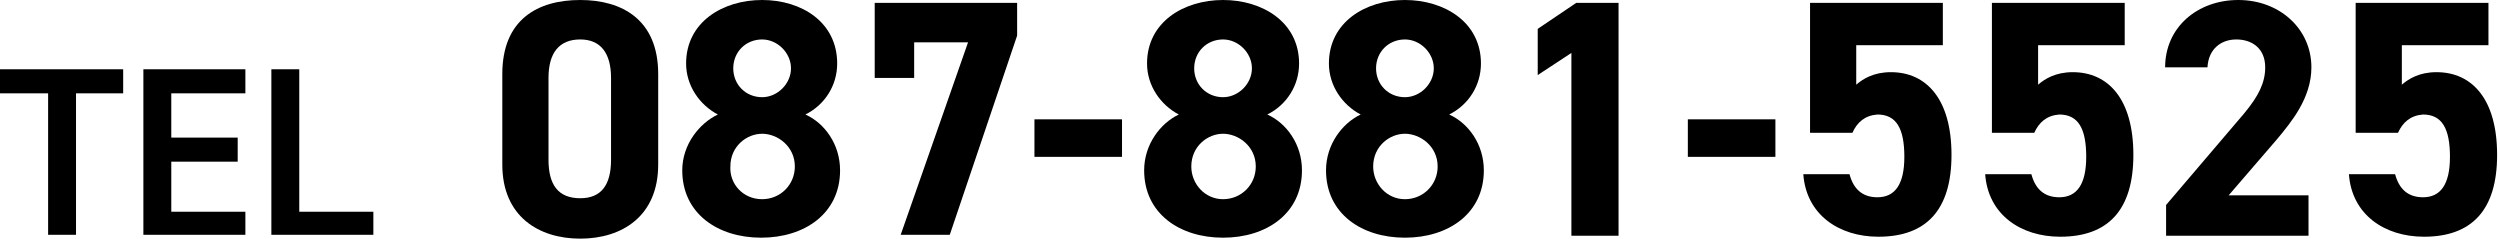 <?xml version="1.0" encoding="utf-8"?>
<!-- Generator: Adobe Illustrator 27.9.0, SVG Export Plug-In . SVG Version: 6.00 Build 0)  -->
<svg version="1.1" xmlns="http://www.w3.org/2000/svg" xmlns:xlink="http://www.w3.org/1999/xlink" x="0px" y="0px"
	 viewBox="0 0 259.8 24.8" style="enable-background:new 0 0 259.8 24.8;" xml:space="preserve">
<style type="text/css">
	.st0{display:none;}
	.st1{display:inline;}
</style>
<g id="屋島" class="st0">
	<g id="グループ_1439" transform="translate(-1524.675 -1498.683)" class="st1">
		<path id="パス_11443" d="M1593.1,1506.3c0-5.6-3.8-7.7-8.1-7.7c-4.3,0-8.1,2-8.1,7.7v9.4c0,5.4,3.8,7.7,8.1,7.7
			c4.3,0,8.1-2.3,8.1-7.7V1506.3z M1588.2,1506.8v8.5c0,2.6-1.1,4-3.2,4c-2.2,0-3.3-1.4-3.3-4v-8.5c0-2.6,1.1-4,3.3-4
			C1587.1,1502.8,1588.2,1504.2,1588.2,1506.8z M1595.6,1516.4c0,4.5,3.7,7,8.2,7s8.2-2.5,8.2-7c0-2.5-1.4-4.7-3.6-5.8
			c2-1,3.2-3.1,3.3-5.3c0-4.3-3.7-6.6-7.9-6.6c-4.1,0-7.9,2.3-7.9,6.6c0,2.2,1.3,4.3,3.3,5.3C1597,1511.7,1595.6,1514,1595.6,1516.4
			z M1600.5,1516c0-1.8,1.4-3.3,3.2-3.4c0,0,0.1,0,0.1,0c1.9,0,3.4,1.5,3.4,3.3c0,0,0,0,0,0c0,1.9-1.5,3.4-3.4,3.4
			C1602,1519.4,1600.5,1517.9,1600.5,1516C1600.5,1516,1600.5,1516,1600.5,1516z M1600.8,1505.8c0-1.6,1.3-3,3-3c0,0,0,0,0,0
			c1.7,0,3,1.3,3,3c0,1.7-1.3,3-3,3C1602.2,1508.8,1600.8,1507.5,1600.8,1505.8C1600.8,1505.8,1600.8,1505.8,1600.8,1505.8z
			 M1619.8,1506.9v-3.7h5.6l-7,20h5.1l7-20.7v-3.4h-14.8v7.9H1619.8z M1632.2,1515h9.1v-3.9h-9.1V1515z M1643.5,1516.4
			c0,4.5,3.7,7,8.2,7s8.2-2.5,8.2-7c0-2.5-1.4-4.7-3.6-5.8c2-1,3.2-3.1,3.3-5.3c0-4.3-3.7-6.6-7.9-6.6c-4.1,0-7.9,2.3-7.9,6.6
			c0,2.2,1.3,4.3,3.3,5.3C1644.9,1511.7,1643.5,1514,1643.5,1516.4z M1648.4,1516c0-1.8,1.4-3.3,3.2-3.4c0,0,0.1,0,0.1,0
			c1.9,0,3.4,1.5,3.4,3.3c0,0,0,0,0,0c0,1.9-1.5,3.4-3.4,3.4C1649.9,1519.4,1648.4,1517.9,1648.4,1516
			C1648.4,1516,1648.4,1516,1648.4,1516z M1648.8,1505.8c0-1.6,1.3-3,3-3c0,0,0,0,0,0c1.7,0,3,1.3,3,3c0,1.7-1.3,3-3,3
			C1650.1,1508.8,1648.8,1507.5,1648.8,1505.8C1648.8,1505.8,1648.8,1505.8,1648.8,1505.8z M1669.8,1499l-8.3,17.3v3.4h10.7v3.4h4.9
			v-3.4h2.2v-4.2h-2.2v-6.2h-4.9v6.2h-4.6l7.5-16.6H1669.8z M1692.9,1499h-4.4l-4,2.7v4.7l3.5-2.3v19h4.9V1499z M1700.1,1515h9.1
			v-3.9h-9.1V1515z M1711.4,1516.4c0,4.5,3.7,7,8.2,7s8.2-2.5,8.2-7c0-2.5-1.4-4.7-3.6-5.8c2-1,3.2-3.1,3.3-5.3
			c0-4.3-3.7-6.6-7.9-6.6c-4.1,0-7.9,2.3-7.9,6.6c0,2.2,1.3,4.3,3.3,5.3C1712.8,1511.7,1711.4,1514,1711.4,1516.4L1711.4,1516.4z
			 M1716.3,1516c0-1.8,1.4-3.3,3.2-3.4c0,0,0.1,0,0.1,0c1.9,0,3.4,1.5,3.4,3.3c0,0,0,0,0,0c0,1.9-1.5,3.4-3.4,3.4
			C1717.8,1519.4,1716.3,1517.9,1716.3,1516C1716.3,1516,1716.3,1516,1716.3,1516L1716.3,1516z M1716.6,1505.8c0-1.6,1.3-3,3-3
			c0,0,0,0,0,0c1.7,0,3,1.3,3,3c0,1.7-1.3,3-3,3C1718,1508.8,1716.6,1507.5,1716.6,1505.8
			C1716.6,1505.8,1716.6,1505.8,1716.6,1505.8L1716.6,1505.8z M1737.7,1499l-8.3,17.3v3.4h10.7v3.4h4.9v-3.4h2.2v-4.2h-2.2v-6.2
			h-4.9v6.2h-4.6l7.5-16.6L1737.7,1499z M1765.6,1506.4c0-5.6-3.8-7.7-8.1-7.7c-4.3,0-8.1,2-8.1,7.7v9.4c0,5.4,3.8,7.7,8.1,7.7
			c4.3,0,8.1-2.3,8.1-7.7V1506.4z M1760.7,1506.8v8.5c0,2.6-1.1,4-3.2,4c-2.2,0-3.3-1.4-3.3-4v-8.5c0-2.6,1-4,3.3-4
			C1759.6,1502.8,1760.7,1504.2,1760.7,1506.8L1760.7,1506.8z M1784.5,1506.4c0-5.6-3.8-7.7-8.1-7.7c-4.3,0-8.1,2-8.1,7.7v9.4
			c0,5.4,3.8,7.7,8.1,7.7c4.3,0,8.1-2.3,8.1-7.7V1506.4z M1779.6,1506.8v8.5c0,2.6-1.1,4-3.2,4c-2.2,0-3.3-1.4-3.3-4v-8.5
			c0-2.6,1.1-4,3.3-4C1778.5,1502.8,1779.6,1504.2,1779.6,1506.8L1779.6,1506.8z"/>
		<path id="パス_11444" d="M1524.7,1505.9v2.5h5v14.7h2.9v-14.7h4.9v-2.5H1524.7z M1539.6,1505.9v17.2h10.6v-2.5h-7.7v-5.2h6.9
			v-2.5h-6.9v-4.5h7.7v-2.5H1539.6z M1555.8,1505.9h-2.9v17.2h10.6v-2.5h-7.7V1505.9z"/>
	</g>
</g>
<g id="春日" class="st0">
	<g class="st1">
		<path d="M68.4,17.1c0,5.4-3.8,7.7-8.1,7.7c-4.3,0-8.1-2.3-8.1-7.7V7.7C52.2,2,55.9,0,60.3,0c4.3,0,8.1,2,8.1,7.7V17.1z M60.3,4.1
			c-2.2,0-3.3,1.4-3.3,4v8.5c0,2.6,1,4,3.3,4c2.2,0,3.2-1.4,3.2-4V8.1C63.5,5.5,62.4,4.1,60.3,4.1z"/>
		<path d="M74.6,11.9c-1.9-1-3.3-3-3.3-5.3c0-4.3,3.8-6.6,7.9-6.6C83.3,0,87,2.3,87,6.6c0,2.3-1.3,4.3-3.3,5.3
			c2,0.9,3.6,3.1,3.6,5.8c0,4.5-3.7,7-8.2,7s-8.2-2.5-8.2-7C70.9,15,72.7,12.8,74.6,11.9z M79.2,20.7c1.9,0,3.4-1.5,3.4-3.4
			c0-2.1-1.8-3.4-3.4-3.4c-1.6,0-3.3,1.3-3.3,3.4C75.8,19.1,77.2,20.7,79.2,20.7z M79.2,10.1c1.6,0,3-1.4,3-3c0-1.6-1.4-3-3-3
			c-1.7,0-3,1.3-3,3C76.2,8.8,77.5,10.1,79.2,10.1z"/>
		<path d="M90.9,8.2V0.3h14.8v3.4l-7,20.7h-5.1l7-20h-5.6v3.7H90.9z"/>
		<path d="M107.5,12.4h9.1v3.9h-9.1V12.4z"/>
		<path d="M122.5,11.9c-1.9-1-3.3-3-3.3-5.3c0-4.3,3.8-6.6,7.9-6.6c4.1,0,7.9,2.3,7.9,6.6c0,2.3-1.3,4.3-3.3,5.3
			c2,0.9,3.6,3.1,3.6,5.8c0,4.5-3.7,7-8.2,7c-4.5,0-8.2-2.5-8.2-7C118.9,15,120.6,12.8,122.5,11.9z M127.1,20.7
			c1.9,0,3.4-1.5,3.4-3.4c0-2.1-1.8-3.4-3.4-3.4c-1.6,0-3.3,1.3-3.3,3.4C123.8,19.1,125.2,20.7,127.1,20.7z M127.1,10.1
			c1.6,0,3-1.4,3-3c0-1.6-1.4-3-3-3c-1.7,0-3,1.3-3,3C124.1,8.8,125.4,10.1,127.1,10.1z"/>
		<path d="M150.5,0.3l-7.5,16.6h4.6v-6.2h4.9v6.2h2.2V21h-2.2v3.4h-4.9V21h-10.7v-3.4l8.3-17.3H150.5z"/>
		<path d="M162.2,9.9h1.8c2,0,3.4-1.1,3.4-3.1c0-1.6-1.2-2.8-3-2.8c-1.7,0-2.8,1.1-3,2.6H157c0.2-4,3.4-6.7,7.6-6.7
			c4.4,0,7.6,3,7.6,6.7c0,2.7-1.7,4.4-3.3,5.3c2.1,1,3.6,2.9,3.6,5.8c0,3.9-2.7,7.1-7.7,7.1c-5.1,0-8-2.9-8.2-6.8h4.3
			c0.2,1.5,1.4,2.7,3.6,2.7c2,0,3.2-1.4,3.2-3.2c0-2.1-1.2-3.4-3.7-3.4h-1.8V9.9z"/>
		<path d="M175.4,12.4h9.1v3.9h-9.1V12.4z"/>
		<path d="M194.1,10.3c0.7-0.4,1.5-0.5,2.3-0.5c3.7,0,6.6,3,6.6,7.2c0,5.4-3.6,7.8-8.1,7.8c-4.5,0-8.2-2.4-8.2-7.7
			c0-1.9,0.8-4.1,2.2-6.9l4.9-9.8h5.3L194.1,10.3z M195,20.7c2.1,0,3.2-1.4,3.2-3.4c0-2-1.1-3.4-3.2-3.4c-2.2,0-3.3,1.4-3.3,3.4
			C191.7,19.3,192.8,20.7,195,20.7z"/>
		<path d="M222,17.1c0,5.4-3.8,7.7-8.1,7.7c-4.3,0-8.1-2.3-8.1-7.7V7.7c0-5.7,3.8-7.7,8.1-7.7c4.3,0,8.1,2,8.1,7.7V17.1z M213.8,4.1
			c-2.2,0-3.3,1.4-3.3,4v8.5c0,2.6,1.1,4,3.3,4c2.2,0,3.2-1.4,3.2-4V8.1C217.1,5.5,216,4.1,213.8,4.1z"/>
		<path d="M240.9,17.1c0,5.4-3.8,7.7-8.1,7.7c-4.3,0-8.1-2.3-8.1-7.7V7.7c0-5.7,3.8-7.7,8.1-7.7c4.3,0,8.1,2,8.1,7.7V17.1z
			 M232.8,4.1c-2.2,0-3.3,1.4-3.3,4v8.5c0,2.6,1.1,4,3.3,4c2.2,0,3.2-1.4,3.2-4V8.1C236,5.5,234.9,4.1,232.8,4.1z"/>
		<path d="M259.8,17.1c0,5.4-3.8,7.7-8.1,7.7c-4.3,0-8.1-2.3-8.1-7.7V7.7c0-5.7,3.8-7.7,8.1-7.7c4.3,0,8.1,2,8.1,7.7V17.1z
			 M251.6,4.1c-2.2,0-3.3,1.4-3.3,4v8.5c0,2.6,1.1,4,3.3,4c2.2,0,3.2-1.4,3.2-4V8.1C254.9,5.5,253.8,4.1,251.6,4.1z"/>
	</g>
	<path id="パス_11444_00000100356449884206472600000008022243386211173311_" class="st1" d="M0,7.2v2.5h5v14.7h2.9V9.7h4.9V7.2H0z
		 M14.9,7.2v17.2h10.6V22h-7.7v-5.2h6.9v-2.5h-6.9V9.7h7.7V7.2H14.9z M31.1,7.2h-2.9v17.2h10.6V22h-7.7V7.2z"/>
</g>
<g id="インター" class="st0">
	<g class="st1">
		<path d="M68.4,17.1c0,5.4-3.8,7.7-8.1,7.7c-4.3,0-8.1-2.3-8.1-7.7V7.7C52.2,2,55.9,0,60.3,0c4.3,0,8.1,2,8.1,7.7V17.1z M60.3,4.1
			c-2.2,0-3.3,1.4-3.3,4v8.5c0,2.6,1,4,3.3,4c2.2,0,3.2-1.4,3.2-4V8.1C63.5,5.5,62.4,4.1,60.3,4.1z"/>
		<path d="M74.6,11.9c-1.9-1-3.3-3-3.3-5.3c0-4.3,3.8-6.6,7.9-6.6C83.3,0,87,2.3,87,6.6c0,2.3-1.3,4.3-3.3,5.3
			c2,0.9,3.6,3.1,3.6,5.8c0,4.5-3.7,7-8.2,7s-8.2-2.5-8.2-7C70.9,15,72.7,12.8,74.6,11.9z M79.2,20.7c1.9,0,3.4-1.5,3.4-3.4
			c0-2.1-1.8-3.4-3.4-3.4c-1.6,0-3.3,1.3-3.3,3.4C75.8,19.1,77.2,20.7,79.2,20.7z M79.2,10.1c1.6,0,3-1.4,3-3c0-1.6-1.4-3-3-3
			c-1.7,0-3,1.3-3,3C76.2,8.8,77.5,10.1,79.2,10.1z"/>
		<path d="M90.9,8.2V0.3h14.8v3.4l-7,20.7h-5.1l7-20h-5.6v3.7H90.9z"/>
		<path d="M107.5,12.4h9.1v3.9h-9.1V12.4z"/>
		<path d="M122.5,11.9c-1.9-1-3.3-3-3.3-5.3c0-4.3,3.8-6.6,7.9-6.6c4.1,0,7.9,2.3,7.9,6.6c0,2.3-1.3,4.3-3.3,5.3
			c2,0.9,3.6,3.1,3.6,5.8c0,4.5-3.7,7-8.2,7c-4.5,0-8.2-2.5-8.2-7C118.9,15,120.6,12.8,122.5,11.9z M127.1,20.7
			c1.9,0,3.4-1.5,3.4-3.4c0-2.1-1.8-3.4-3.4-3.4c-1.6,0-3.3,1.3-3.3,3.4C123.8,19.1,125.2,20.7,127.1,20.7z M127.1,10.1
			c1.6,0,3-1.4,3-3c0-1.6-1.4-3-3-3c-1.7,0-3,1.3-3,3C124.1,8.8,125.4,10.1,127.1,10.1z"/>
		<path d="M145.1,10.3c0.7-0.4,1.5-0.5,2.3-0.5c3.7,0,6.6,3,6.6,7.2c0,5.4-3.6,7.8-8.1,7.8c-4.5,0-8.2-2.4-8.2-7.7
			c0-1.9,0.8-4.1,2.2-6.9l4.9-9.8h5.2L145.1,10.3z M146,20.7c2.1,0,3.2-1.4,3.2-3.4c0-2-1.1-3.4-3.2-3.4c-2.2,0-3.3,1.4-3.3,3.4
			C142.8,19.3,143.9,20.7,146,20.7z"/>
		<path d="M169.4,0.3l-7.5,16.6h4.6v-6.2h4.9v6.2h2.2V21h-2.2v3.4h-4.9V21h-10.7v-3.4L164,0.3H169.4z"/>
		<path d="M175.4,12.4h9.1v3.9h-9.1V12.4z"/>
		<path d="M192.5,13.8h-4.4V0.3h13.8v4.4h-9v4.1c0.7-0.6,1.8-1.3,3.6-1.3c3.7,0,6.3,2.8,6.3,8.6c0,5.7-2.6,8.5-7.6,8.5
			c-4.1,0-7.5-2.3-7.8-6.5h4.8c0.4,1.5,1.3,2.4,2.9,2.4c1.8,0,2.8-1.3,2.8-4.2c0-2.9-0.8-4.4-2.8-4.4C193.8,12,193,12.7,192.5,13.8z
			"/>
		<path d="M211.4,13.8H207V0.3h13.8v4.4h-9v4.1c0.7-0.6,1.8-1.3,3.6-1.3c3.7,0,6.3,2.8,6.3,8.6c0,5.7-2.6,8.5-7.6,8.5
			c-4.1,0-7.5-2.3-7.8-6.5h4.8c0.4,1.5,1.3,2.4,2.9,2.4c1.8,0,2.8-1.3,2.8-4.2c0-2.9-0.8-4.4-2.8-4.4
			C212.7,12,211.9,12.7,211.4,13.8z"/>
		<path d="M240.9,17.1c0,5.4-3.8,7.7-8.1,7.7c-4.3,0-8.1-2.3-8.1-7.7V7.7c0-5.7,3.8-7.7,8.1-7.7c4.3,0,8.1,2,8.1,7.7V17.1z
			 M232.8,4.1c-2.2,0-3.3,1.4-3.3,4v8.5c0,2.6,1.1,4,3.3,4c2.2,0,3.2-1.4,3.2-4V8.1C236,5.5,234.9,4.1,232.8,4.1z"/>
		<path d="M259.8,17.1c0,5.4-3.8,7.7-8.1,7.7c-4.3,0-8.1-2.3-8.1-7.7V7.7c0-5.7,3.8-7.7,8.1-7.7c4.3,0,8.1,2,8.1,7.7V17.1z
			 M251.6,4.1c-2.2,0-3.3,1.4-3.3,4v8.5c0,2.6,1.1,4,3.3,4c2.2,0,3.2-1.4,3.2-4V8.1C254.9,5.5,253.8,4.1,251.6,4.1z"/>
	</g>
	<path id="パス_11444_00000035500926481368932970000018171685705565399730_" class="st1" d="M0,7.2v2.5h5v14.7h2.9V9.7h4.9V7.2H0z
		 M14.9,7.2v17.2h10.6V22h-7.7v-5.2h6.9v-2.5h-6.9V9.7h7.7V7.2H14.9z M31.1,7.2h-2.9v17.2h10.6V22h-7.7V7.2z"/>
</g>
<g id="バイパス" class="st0">
	<g class="st1">
		<path d="M68.4,17.1c0,5.4-3.8,7.7-8.1,7.7c-4.3,0-8.1-2.3-8.1-7.7V7.7C52.1,2,55.9,0,60.2,0c4.3,0,8.1,2,8.1,7.7V17.1z M60.2,4.1
			c-2.2,0-3.3,1.4-3.3,4v8.5c0,2.6,1,4,3.3,4c2.2,0,3.2-1.4,3.2-4V8.1C63.5,5.5,62.4,4.1,60.2,4.1z"/>
		<path d="M74.5,11.9c-1.9-1-3.3-3-3.3-5.3C71.2,2.3,75,0,79.1,0C83.2,0,87,2.3,87,6.6c0,2.3-1.3,4.3-3.3,5.3c2,0.9,3.6,3.1,3.6,5.8
			c0,4.5-3.7,7-8.2,7s-8.2-2.5-8.2-7C70.9,15,72.6,12.8,74.5,11.9z M79.1,20.7c1.9,0,3.4-1.5,3.4-3.4c0-2.1-1.8-3.4-3.4-3.4
			c-1.6,0-3.3,1.3-3.3,3.4C75.8,19.1,77.2,20.7,79.1,20.7z M79.1,10.1c1.6,0,3-1.4,3-3c0-1.6-1.4-3-3-3c-1.7,0-3,1.3-3,3
			C76.1,8.8,77.4,10.1,79.1,10.1z"/>
		<path d="M90.8,8.2V0.3h14.8v3.4l-7,20.7h-5.1l7-20h-5.6v3.7H90.8z"/>
		<path d="M107.3,12.4h9.1v3.9h-9.1V12.4z"/>
		<path d="M122.2,11.9c-1.9-1-3.3-3-3.3-5.3c0-4.3,3.8-6.6,7.9-6.6c4.1,0,7.9,2.3,7.9,6.6c0,2.3-1.3,4.3-3.3,5.3
			c2,0.9,3.6,3.1,3.6,5.8c0,4.5-3.7,7-8.2,7c-4.5,0-8.2-2.5-8.2-7C118.6,15,120.3,12.8,122.2,11.9z M126.8,20.7
			c1.9,0,3.4-1.5,3.4-3.4c0-2.1-1.8-3.4-3.4-3.4c-1.6,0-3.3,1.3-3.3,3.4C123.5,19.1,124.9,20.7,126.8,20.7z M126.8,10.1
			c1.6,0,3-1.4,3-3c0-1.6-1.4-3-3-3c-1.7,0-3,1.3-3,3C123.8,8.8,125.2,10.1,126.8,10.1z"/>
		<path d="M144.8,10.3c0.7-0.4,1.5-0.5,2.3-0.5c3.7,0,6.6,3,6.6,7.2c0,5.4-3.6,7.8-8.1,7.8c-4.5,0-8.2-2.4-8.2-7.7
			c0-1.9,0.8-4.1,2.2-6.9l4.9-9.8h5.3L144.8,10.3z M145.7,20.7c2.1,0,3.2-1.4,3.2-3.4c0-2-1.1-3.4-3.2-3.4c-2.2,0-3.3,1.4-3.3,3.4
			C142.5,19.3,143.6,20.7,145.7,20.7z"/>
		<path d="M163.7,10.3c0.7-0.4,1.5-0.5,2.3-0.5c3.7,0,6.6,3,6.6,7.2c0,5.4-3.6,7.8-8.1,7.8c-4.5,0-8.2-2.4-8.2-7.7
			c0-1.9,0.8-4.1,2.2-6.9l4.9-9.8h5.2L163.7,10.3z M164.6,20.7c2.1,0,3.2-1.4,3.2-3.4c0-2-1.1-3.4-3.2-3.4c-2.2,0-3.3,1.4-3.3,3.4
			C161.3,19.3,162.4,20.7,164.6,20.7z"/>
		<path d="M175,12.4h9.1v3.9H175V12.4z"/>
		<path d="M191.8,9.9h1.8c2,0,3.4-1.1,3.4-3.1c0-1.6-1.2-2.8-3-2.8c-1.7,0-2.8,1.1-3,2.6h-4.3c0.2-4,3.4-6.7,7.6-6.7
			c4.4,0,7.6,3,7.6,6.7c0,2.7-1.7,4.4-3.3,5.3c2.1,1,3.6,2.9,3.6,5.8c0,3.9-2.7,7.1-7.7,7.1c-5.1,0-8-2.9-8.2-6.8h4.3
			c0.2,1.5,1.4,2.7,3.6,2.7c2,0,3.2-1.4,3.2-3.2c0-2.1-1.2-3.4-3.7-3.4h-1.8V9.9z"/>
		<path d="M210.7,9.9h1.8c2,0,3.4-1.1,3.4-3.1c0-1.6-1.2-2.8-3-2.8c-1.7,0-2.8,1.1-3,2.6h-4.3c0.2-4,3.4-6.7,7.6-6.7
			c4.4,0,7.6,3,7.6,6.7c0,2.7-1.7,4.4-3.3,5.3c2.1,1,3.6,2.9,3.6,5.8c0,3.9-2.7,7.1-7.7,7.1c-5.1,0-8-2.9-8.2-6.8h4.3
			c0.2,1.5,1.4,2.7,3.6,2.7c2,0,3.2-1.4,3.2-3.2c0-2.1-1.2-3.4-3.7-3.4h-1.8V9.9z"/>
		<path d="M236.7,0.3l-7.5,16.6h4.6v-6.2h4.9v6.2h2.2V21h-2.2v3.4h-4.9V21h-10.7v-3.4l8.3-17.3H236.7z"/>
		<path d="M255.6,0.3L248,16.9h4.6v-6.2h4.9v6.2h2.2V21h-2.2v3.4h-4.9V21h-10.7v-3.4l8.3-17.3H255.6z"/>
	</g>
	<path id="パス_11444_00000008150871524848856670000005708550944929152692_" class="st1" d="M0,7.2v2.5h5v14.7h2.9V9.7h4.9V7.2H0z
		 M14.9,7.2v17.2h10.6V22h-7.7v-5.2h6.9v-2.5h-6.9V9.7h7.7V7.2H14.9z M31.1,7.2h-2.9v17.2h10.6V22h-7.7V7.2z"/>
</g>
<g id="太田" class="st0">
	<g class="st1">
		<path d="M68.4,17.1c0,5.4-3.8,7.7-8.1,7.7c-4.3,0-8.1-2.3-8.1-7.7V7.7C52.2,2,55.9,0,60.3,0c4.3,0,8.1,2,8.1,7.7V17.1z M60.3,4.1
			c-2.2,0-3.3,1.4-3.3,4v8.5c0,2.6,1,4,3.3,4c2.2,0,3.2-1.4,3.2-4V8.1C63.5,5.5,62.4,4.1,60.3,4.1z"/>
		<path d="M74.6,11.9c-1.9-1-3.3-3-3.3-5.3c0-4.3,3.8-6.6,7.9-6.6C83.3,0,87,2.3,87,6.6c0,2.3-1.3,4.3-3.3,5.3
			c2,0.9,3.6,3.1,3.6,5.8c0,4.5-3.7,7-8.2,7s-8.2-2.5-8.2-7C70.9,15,72.7,12.8,74.6,11.9z M79.2,20.7c1.9,0,3.4-1.5,3.4-3.4
			c0-2.1-1.8-3.4-3.4-3.4c-1.6,0-3.3,1.3-3.3,3.4C75.8,19.1,77.2,20.7,79.2,20.7z M79.2,10.1c1.6,0,3-1.4,3-3c0-1.6-1.4-3-3-3
			c-1.7,0-3,1.3-3,3C76.2,8.8,77.5,10.1,79.2,10.1z"/>
		<path d="M90.9,8.2V0.3h14.8v3.4l-7,20.7h-5.1l7-20h-5.6v3.7H90.9z"/>
		<path d="M107.5,12.4h9.1v3.9h-9.1V12.4z"/>
		<path d="M122.5,11.9c-1.9-1-3.3-3-3.3-5.3c0-4.3,3.8-6.6,7.9-6.6c4.1,0,7.9,2.3,7.9,6.6c0,2.3-1.3,4.3-3.3,5.3
			c2,0.9,3.6,3.1,3.6,5.8c0,4.5-3.7,7-8.2,7c-4.5,0-8.2-2.5-8.2-7C118.9,15,120.6,12.8,122.5,11.9z M127.1,20.7
			c1.9,0,3.4-1.5,3.4-3.4c0-2.1-1.8-3.4-3.4-3.4c-1.6,0-3.3,1.3-3.3,3.4C123.8,19.1,125.2,20.7,127.1,20.7z M127.1,10.1
			c1.6,0,3-1.4,3-3c0-1.6-1.4-3-3-3c-1.7,0-3,1.3-3,3C124.1,8.8,125.4,10.1,127.1,10.1z"/>
		<path d="M145.1,10.3c0.7-0.4,1.5-0.5,2.3-0.5c3.7,0,6.6,3,6.6,7.2c0,5.4-3.6,7.8-8.1,7.8c-4.5,0-8.2-2.4-8.2-7.7
			c0-1.9,0.8-4.1,2.2-6.9l4.9-9.8h5.2L145.1,10.3z M146,20.7c2.1,0,3.2-1.4,3.2-3.4c0-2-1.1-3.4-3.2-3.4c-2.2,0-3.3,1.4-3.3,3.4
			C142.8,19.3,143.9,20.7,146,20.7z"/>
		<path d="M162.4,13.8H158V0.3h13.8v4.4h-9v4.1c0.7-0.6,1.8-1.3,3.6-1.3c3.7,0,6.3,2.8,6.3,8.6c0,5.7-2.6,8.5-7.6,8.5
			c-4.1,0-7.5-2.3-7.8-6.5h4.8c0.4,1.5,1.3,2.4,2.9,2.4c1.8,0,2.8-1.3,2.8-4.2c0-2.9-0.8-4.4-2.8-4.4
			C163.7,12,162.9,12.7,162.4,13.8z"/>
		<path d="M175.4,12.4h9.1v3.9h-9.1V12.4z"/>
		<path d="M187.8,8.2V0.3h14.8v3.4l-7,20.7h-5.1l7-20H192v3.7H187.8z"/>
		<path d="M213,10.3c0.7-0.4,1.5-0.5,2.3-0.5c3.7,0,6.6,3,6.6,7.2c0,5.4-3.6,7.8-8.1,7.8c-4.5,0-8.2-2.4-8.2-7.7
			c0-1.9,0.8-4.1,2.2-6.9l4.9-9.8h5.2L213,10.3z M213.9,20.7c2.1,0,3.2-1.4,3.2-3.4c0-2-1.1-3.4-3.2-3.4c-2.2,0-3.3,1.4-3.3,3.4
			C210.6,19.3,211.7,20.7,213.9,20.7z"/>
		<path d="M240,24.5h-14.9v-3.2l8.1-9.5c1.5-1.8,2.2-3.2,2.2-4.8c0-2-1.4-2.9-3-2.9c-1.6,0-2.9,1-3,2.9H225c0-4.2,3.4-7,7.6-7
			c4.3,0,7.6,3,7.6,7c0,3.2-2.1,5.7-3.6,7.5l-5,5.8h8.3V24.5z"/>
		<path d="M254.9,24.5H250v-19l-3.5,2.3V3l4-2.7h4.4V24.5z"/>
	</g>
	<path id="パス_11444_00000123440195417008516930000009737246571541515408_" class="st1" d="M0,7.2v2.5h5v14.7h2.9V9.7h4.9V7.2H0z
		 M14.9,7.2v17.2h10.6V22h-7.7v-5.2h6.9v-2.5h-6.9V9.7h7.7V7.2H14.9z M31.1,7.2h-2.9v17.2h10.6V22h-7.7V7.2z"/>
</g>
<g id="香西">
	<g>
		<path d="M68.4,17.1c0,5.4-3.8,7.7-8.1,7.7c-4.3,0-8.1-2.3-8.1-7.7V7.7C52.2,2,55.9,0,60.3,0c4.3,0,8.1,2,8.1,7.7V17.1z M60.3,4.1
			c-2.2,0-3.3,1.4-3.3,4v8.5c0,2.6,1,4,3.3,4c2.2,0,3.2-1.4,3.2-4V8.1C63.5,5.5,62.4,4.1,60.3,4.1z"/>
		<path d="M74.6,11.9c-1.9-1-3.3-3-3.3-5.3c0-4.3,3.8-6.6,7.9-6.6C83.3,0,87,2.3,87,6.6c0,2.3-1.3,4.3-3.3,5.3
			c2,0.9,3.6,3.1,3.6,5.8c0,4.5-3.7,7-8.2,7s-8.2-2.5-8.2-7C70.9,15,72.7,12.8,74.6,11.9z M79.2,20.7c1.9,0,3.4-1.5,3.4-3.4
			c0-2.1-1.8-3.4-3.4-3.4c-1.6,0-3.3,1.3-3.3,3.4C75.8,19.1,77.2,20.7,79.2,20.7z M79.2,10.1c1.6,0,3-1.4,3-3c0-1.6-1.4-3-3-3
			c-1.7,0-3,1.3-3,3C76.2,8.8,77.5,10.1,79.2,10.1z"/>
		<path d="M90.9,8.2V0.3h14.8v3.4l-7,20.7h-5.1l7-20h-5.6v3.7H90.9z"/>
		<path d="M107.5,12.4h9.1v3.9h-9.1V12.4z"/>
		<path d="M122.5,11.9c-1.9-1-3.3-3-3.3-5.3c0-4.3,3.8-6.6,7.9-6.6c4.1,0,7.9,2.3,7.9,6.6c0,2.3-1.3,4.3-3.3,5.3
			c2,0.9,3.6,3.1,3.6,5.8c0,4.5-3.7,7-8.2,7c-4.5,0-8.2-2.5-8.2-7C118.9,15,120.6,12.8,122.5,11.9z M127.1,20.7
			c1.9,0,3.4-1.5,3.4-3.4c0-2.1-1.8-3.4-3.4-3.4c-1.6,0-3.3,1.3-3.3,3.4C123.8,19.1,125.2,20.7,127.1,20.7z M127.1,10.1
			c1.6,0,3-1.4,3-3c0-1.6-1.4-3-3-3c-1.7,0-3,1.3-3,3C124.1,8.8,125.4,10.1,127.1,10.1z"/>
		<path d="M141.4,11.9c-1.9-1-3.3-3-3.3-5.3c0-4.3,3.8-6.6,7.9-6.6c4.1,0,7.9,2.3,7.9,6.6c0,2.3-1.3,4.3-3.3,5.3
			c2,0.9,3.6,3.1,3.6,5.8c0,4.5-3.7,7-8.2,7s-8.2-2.5-8.2-7C137.8,15,139.5,12.8,141.4,11.9z M146,20.7c1.9,0,3.4-1.5,3.4-3.4
			c0-2.1-1.8-3.4-3.4-3.4c-1.6,0-3.3,1.3-3.3,3.4C142.7,19.1,144.1,20.7,146,20.7z M146,10.1c1.6,0,3-1.4,3-3c0-1.6-1.4-3-3-3
			c-1.7,0-3,1.3-3,3C143,8.8,144.3,10.1,146,10.1z"/>
		<path d="M168.2,24.5h-4.9v-19l-3.5,2.3V3l4-2.7h4.4V24.5z"/>
		<path d="M175.4,12.4h9.1v3.9h-9.1V12.4z"/>
		<path d="M192.5,13.8h-4.4V0.3h13.8v4.4h-9v4.1c0.7-0.6,1.8-1.3,3.6-1.3c3.7,0,6.3,2.8,6.3,8.6c0,5.7-2.6,8.5-7.6,8.5
			c-4.1,0-7.5-2.3-7.8-6.5h4.8c0.4,1.5,1.3,2.4,2.9,2.4c1.8,0,2.8-1.3,2.8-4.2c0-2.9-0.8-4.4-2.8-4.4C193.8,12,193,12.7,192.5,13.8z
			"/>
		<path d="M211.4,13.8H207V0.3h13.8v4.4h-9v4.1c0.7-0.6,1.8-1.3,3.6-1.3c3.7,0,6.3,2.8,6.3,8.6c0,5.7-2.6,8.5-7.6,8.5
			c-4.1,0-7.5-2.3-7.8-6.5h4.8c0.4,1.5,1.3,2.4,2.9,2.4c1.8,0,2.8-1.3,2.8-4.2c0-2.9-0.8-4.4-2.8-4.4
			C212.7,12,211.9,12.7,211.4,13.8z"/>
		<path d="M240,24.5h-14.9v-3.2l8.1-9.5c1.5-1.8,2.2-3.2,2.2-4.8c0-2-1.4-2.9-3-2.9c-1.6,0-2.9,1-3,2.9H225c0-4.2,3.4-7,7.6-7
			c4.3,0,7.6,3,7.6,7c0,3.2-2.1,5.7-3.6,7.5l-5,5.8h8.3V24.5z"/>
		<path d="M249.2,13.8h-4.4V0.3h13.8v4.4h-9v4.1c0.7-0.6,1.8-1.3,3.6-1.3c3.7,0,6.3,2.8,6.3,8.6c0,5.7-2.6,8.5-7.6,8.5
			c-4.1,0-7.5-2.3-7.8-6.5h4.8c0.4,1.5,1.3,2.4,2.9,2.4c1.8,0,2.8-1.3,2.8-4.2c0-2.9-0.8-4.4-2.8-4.4
			C250.5,12,249.7,12.7,249.2,13.8z"/>
	</g>
	<path id="パス_11444_00000173868916658135783120000006555994822149084556_" d="M0,7.2v2.5h5v14.7h2.9V9.7h4.9V7.2H0z M14.9,7.2
		v17.2h10.6V22h-7.7v-5.2h6.9v-2.5h-6.9V9.7h7.7V7.2H14.9z M31.1,7.2h-2.9v17.2h10.6V22h-7.7V7.2z"/>
</g>
<g id="国分寺" class="st0">
	<g class="st1">
		<path d="M68.4,17.1c0,5.4-3.8,7.7-8.1,7.7c-4.3,0-8.1-2.3-8.1-7.7V7.7C52.2,2,55.9,0,60.3,0c4.3,0,8.1,2,8.1,7.7V17.1z M60.3,4.1
			c-2.2,0-3.3,1.4-3.3,4v8.5c0,2.6,1,4,3.3,4c2.2,0,3.2-1.4,3.2-4V8.1C63.5,5.5,62.4,4.1,60.3,4.1z"/>
		<path d="M74.6,11.9c-1.9-1-3.3-3-3.3-5.3c0-4.3,3.8-6.6,7.9-6.6C83.3,0,87,2.3,87,6.6c0,2.3-1.3,4.3-3.3,5.3
			c2,0.9,3.6,3.1,3.6,5.8c0,4.5-3.7,7-8.2,7s-8.2-2.5-8.2-7C70.9,15,72.7,12.8,74.6,11.9z M79.2,20.7c1.9,0,3.4-1.5,3.4-3.4
			c0-2.1-1.8-3.4-3.4-3.4c-1.6,0-3.3,1.3-3.3,3.4C75.8,19.1,77.2,20.7,79.2,20.7z M79.2,10.1c1.6,0,3-1.4,3-3c0-1.6-1.4-3-3-3
			c-1.7,0-3,1.3-3,3C76.2,8.8,77.5,10.1,79.2,10.1z"/>
		<path d="M90.9,8.2V0.3h14.8v3.4l-7,20.7h-5.1l7-20h-5.6v3.7H90.9z"/>
		<path d="M107.5,12.4h9.1v3.9h-9.1V12.4z"/>
		<path d="M122.5,11.9c-1.9-1-3.3-3-3.3-5.3c0-4.3,3.8-6.6,7.9-6.6c4.1,0,7.9,2.3,7.9,6.6c0,2.3-1.3,4.3-3.3,5.3
			c2,0.9,3.6,3.1,3.6,5.8c0,4.5-3.7,7-8.2,7c-4.5,0-8.2-2.5-8.2-7C118.9,15,120.6,12.8,122.5,11.9z M127.1,20.7
			c1.9,0,3.4-1.5,3.4-3.4c0-2.1-1.8-3.4-3.4-3.4c-1.6,0-3.3,1.3-3.3,3.4C123.8,19.1,125.2,20.7,127.1,20.7z M127.1,10.1
			c1.6,0,3-1.4,3-3c0-1.6-1.4-3-3-3c-1.7,0-3,1.3-3,3C124.1,8.8,125.4,10.1,127.1,10.1z"/>
		<path d="M138.8,8.2V0.3h14.8v3.4l-7,20.7h-5.1l7-20H143v3.7H138.8z"/>
		<path d="M169.4,0.3l-7.5,16.6h4.6v-6.2h4.9v6.2h2.2V21h-2.2v3.4h-4.9V21h-10.7v-3.4L164,0.3H169.4z"/>
		<path d="M175.4,12.4h9.1v3.9h-9.1V12.4z"/>
		<path d="M187.8,8.2V0.3h14.8v3.4l-7,20.7h-5.1l7-20H192v3.7H187.8z"/>
		<path d="M211.2,9.9h1.8c2,0,3.4-1.1,3.4-3.1c0-1.6-1.2-2.8-3-2.8c-1.7,0-2.8,1.1-3,2.6H206c0.2-4,3.4-6.7,7.6-6.7
			c4.4,0,7.6,3,7.6,6.7c0,2.7-1.7,4.4-3.3,5.3c2.1,1,3.6,2.9,3.6,5.8c0,3.9-2.7,7.1-7.7,7.1c-5.1,0-8-2.9-8.2-6.8h4.3
			c0.2,1.5,1.4,2.7,3.6,2.7c2,0,3.2-1.4,3.2-3.2c0-2.1-1.2-3.4-3.7-3.4h-1.8V9.9z"/>
		<path d="M240,24.5h-14.9v-3.2l8.1-9.5c1.5-1.8,2.2-3.2,2.2-4.8c0-2-1.4-2.9-3-2.9c-1.6,0-2.9,1-3,2.9H225c0-4.2,3.4-7,7.6-7
			c4.3,0,7.6,3,7.6,7c0,3.2-2.1,5.7-3.6,7.5l-5,5.8h8.3V24.5z"/>
		<path d="M254.9,24.5H250v-19l-3.5,2.3V3l4-2.7h4.4V24.5z"/>
	</g>
	<path id="パス_11444_00000009565072267518393670000003493503714577545358_" class="st1" d="M0,7.2v2.5h5v14.7h2.9V9.7h4.9V7.2H0z
		 M14.9,7.2v17.2h10.6V22h-7.7v-5.2h6.9v-2.5h-6.9V9.7h7.7V7.2H14.9z M31.1,7.2h-2.9v17.2h10.6V22h-7.7V7.2z"/>
</g>
<g id="丸亀北" class="st0">
	<g class="st1">
		<path d="M68.4,17.1c0,5.4-3.8,7.7-8.1,7.7c-4.3,0-8.1-2.3-8.1-7.7V7.7C52.2,2,55.9,0,60.3,0c4.3,0,8.1,2,8.1,7.7V17.1z M60.3,4.1
			c-2.2,0-3.3,1.4-3.3,4v8.5c0,2.6,1,4,3.3,4c2.2,0,3.2-1.4,3.2-4V8.1C63.5,5.5,62.4,4.1,60.3,4.1z"/>
		<path d="M74.6,11.9c-1.9-1-3.3-3-3.3-5.3c0-4.3,3.8-6.6,7.9-6.6C83.3,0,87,2.3,87,6.6c0,2.3-1.3,4.3-3.3,5.3
			c2,0.9,3.6,3.1,3.6,5.8c0,4.5-3.7,7-8.2,7s-8.2-2.5-8.2-7C70.9,15,72.7,12.8,74.6,11.9z M79.2,20.7c1.9,0,3.4-1.5,3.4-3.4
			c0-2.1-1.8-3.4-3.4-3.4c-1.6,0-3.3,1.3-3.3,3.4C75.8,19.1,77.2,20.7,79.2,20.7z M79.2,10.1c1.6,0,3-1.4,3-3c0-1.6-1.4-3-3-3
			c-1.7,0-3,1.3-3,3C76.2,8.8,77.5,10.1,79.2,10.1z"/>
		<path d="M90.9,8.2V0.3h14.8v3.4l-7,20.7h-5.1l7-20h-5.6v3.7H90.9z"/>
		<path d="M109.8,8.2V0.3h14.8v3.4l-7,20.7h-5.1l7-20H114v3.7H109.8z"/>
		<path d="M126.4,12.4h9.1v3.9h-9.1V12.4z"/>
		<path d="M153.2,24.5h-14.9v-3.2l8.1-9.5c1.5-1.8,2.2-3.2,2.2-4.8c0-2-1.4-2.9-3-2.9c-1.6,0-2.9,1-3,2.9h-4.3c0-4.2,3.4-7,7.6-7
			c4.3,0,7.6,3,7.6,7c0,3.2-2.1,5.7-3.6,7.5l-5,5.8h8.3V24.5z"/>
		<path d="M162.4,13.8H158V0.3h13.8v4.4h-9v4.1c0.7-0.6,1.8-1.3,3.6-1.3c3.7,0,6.3,2.8,6.3,8.6c0,5.7-2.6,8.5-7.6,8.5
			c-4.1,0-7.5-2.3-7.8-6.5h4.8c0.4,1.5,1.3,2.4,2.9,2.4c1.8,0,2.8-1.3,2.8-4.2c0-2.9-0.8-4.4-2.8-4.4
			C163.7,12,162.9,12.7,162.4,13.8z"/>
		<path d="M175.4,12.4h9.1v3.9h-9.1V12.4z"/>
		<path d="M192.5,13.8h-4.4V0.3h13.8v4.4h-9v4.1c0.7-0.6,1.8-1.3,3.6-1.3c3.7,0,6.3,2.8,6.3,8.6c0,5.7-2.6,8.5-7.6,8.5
			c-4.1,0-7.5-2.3-7.8-6.5h4.8c0.4,1.5,1.3,2.4,2.9,2.4c1.8,0,2.8-1.3,2.8-4.2c0-2.9-0.8-4.4-2.8-4.4C193.8,12,193,12.7,192.5,13.8z
			"/>
		<path d="M211.4,13.8H207V0.3h13.8v4.4h-9v4.1c0.7-0.6,1.8-1.3,3.6-1.3c3.7,0,6.3,2.8,6.3,8.6c0,5.7-2.6,8.5-7.6,8.5
			c-4.1,0-7.5-2.3-7.8-6.5h4.8c0.4,1.5,1.3,2.4,2.9,2.4c1.8,0,2.8-1.3,2.8-4.2c0-2.9-0.8-4.4-2.8-4.4
			C212.7,12,211.9,12.7,211.4,13.8z"/>
		<path d="M240,24.5h-14.9v-3.2l8.1-9.5c1.5-1.8,2.2-3.2,2.2-4.8c0-2-1.4-2.9-3-2.9c-1.6,0-2.9,1-3,2.9H225c0-4.2,3.4-7,7.6-7
			c4.3,0,7.6,3,7.6,7c0,3.2-2.1,5.7-3.6,7.5l-5,5.8h8.3V24.5z"/>
		<path d="M249.2,13.8h-4.4V0.3h13.8v4.4h-9v4.1c0.7-0.6,1.8-1.3,3.6-1.3c3.7,0,6.3,2.8,6.3,8.6c0,5.7-2.6,8.5-7.6,8.5
			c-4.1,0-7.5-2.3-7.8-6.5h4.8c0.4,1.5,1.3,2.4,2.9,2.4c1.8,0,2.8-1.3,2.8-4.2c0-2.9-0.8-4.4-2.8-4.4
			C250.5,12,249.7,12.7,249.2,13.8z"/>
	</g>
	<path id="パス_11444_00000106129863642782603870000002980641055126415512_" class="st1" d="M0,7.2v2.5h5v14.7h2.9V9.7h4.9V7.2H0z
		 M14.9,7.2v17.2h10.6V22h-7.7v-5.2h6.9v-2.5h-6.9V9.7h7.7V7.2H14.9z M31.1,7.2h-2.9v17.2h10.6V22h-7.7V7.2z"/>
</g>
<g id="丸亀田村" class="st0">
	<g class="st1">
		<path d="M68.4,17.1c0,5.4-3.8,7.7-8.1,7.7c-4.3,0-8.1-2.3-8.1-7.7V7.7C52.2,2,55.9,0,60.3,0c4.3,0,8.1,2,8.1,7.7V17.1z M60.3,4.1
			c-2.2,0-3.3,1.4-3.3,4v8.5c0,2.6,1,4,3.3,4c2.2,0,3.2-1.4,3.2-4V8.1C63.5,5.5,62.4,4.1,60.3,4.1z"/>
		<path d="M74.6,11.9c-1.9-1-3.3-3-3.3-5.3c0-4.3,3.8-6.6,7.9-6.6C83.3,0,87,2.3,87,6.6c0,2.3-1.3,4.3-3.3,5.3
			c2,0.9,3.6,3.1,3.6,5.8c0,4.5-3.7,7-8.2,7s-8.2-2.5-8.2-7C70.9,15,72.7,12.8,74.6,11.9z M79.2,20.7c1.9,0,3.4-1.5,3.4-3.4
			c0-2.1-1.8-3.4-3.4-3.4c-1.6,0-3.3,1.3-3.3,3.4C75.8,19.1,77.2,20.7,79.2,20.7z M79.2,10.1c1.6,0,3-1.4,3-3c0-1.6-1.4-3-3-3
			c-1.7,0-3,1.3-3,3C76.2,8.8,77.5,10.1,79.2,10.1z"/>
		<path d="M90.9,8.2V0.3h14.8v3.4l-7,20.7h-5.1l7-20h-5.6v3.7H90.9z"/>
		<path d="M109.8,8.2V0.3h14.8v3.4l-7,20.7h-5.1l7-20H114v3.7H109.8z"/>
		<path d="M126.4,12.4h9.1v3.9h-9.1V12.4z"/>
		<path d="M153.2,24.5h-14.9v-3.2l8.1-9.5c1.5-1.8,2.2-3.2,2.2-4.8c0-2-1.4-2.9-3-2.9c-1.6,0-2.9,1-3,2.9h-4.3c0-4.2,3.4-7,7.6-7
			c4.3,0,7.6,3,7.6,7c0,3.2-2.1,5.7-3.6,7.5l-5,5.8h8.3V24.5z"/>
		<path d="M169.4,0.3l-7.5,16.6h4.6v-6.2h4.9v6.2h2.2V21h-2.2v3.4h-4.9V21h-10.7v-3.4L164,0.3H169.4z"/>
		<path d="M175.4,12.4h9.1v3.9h-9.1V12.4z"/>
		<path d="M194.1,10.3c0.7-0.4,1.5-0.5,2.3-0.5c3.7,0,6.6,3,6.6,7.2c0,5.4-3.6,7.8-8.1,7.8c-4.5,0-8.2-2.4-8.2-7.7
			c0-1.9,0.8-4.1,2.2-6.9l4.9-9.8h5.3L194.1,10.3z M195,20.7c2.1,0,3.2-1.4,3.2-3.4c0-2-1.1-3.4-3.2-3.4c-2.2,0-3.3,1.4-3.3,3.4
			C191.7,19.3,192.8,20.7,195,20.7z"/>
		<path d="M211.4,13.8H207V0.3h13.8v4.4h-9v4.1c0.7-0.6,1.8-1.3,3.6-1.3c3.7,0,6.3,2.8,6.3,8.6c0,5.7-2.6,8.5-7.6,8.5
			c-4.1,0-7.5-2.3-7.8-6.5h4.8c0.4,1.5,1.3,2.4,2.9,2.4c1.8,0,2.8-1.3,2.8-4.2c0-2.9-0.8-4.4-2.8-4.4
			C212.7,12,211.9,12.7,211.4,13.8z"/>
		<path d="M231.9,10.3c0.7-0.4,1.5-0.5,2.3-0.5c3.7,0,6.6,3,6.6,7.2c0,5.4-3.6,7.8-8.1,7.8c-4.5,0-8.2-2.4-8.2-7.7
			c0-1.9,0.8-4.1,2.2-6.9l4.9-9.8h5.2L231.9,10.3z M232.8,20.7c2.1,0,3.2-1.4,3.2-3.4c0-2-1.1-3.4-3.2-3.4c-2.2,0-3.3,1.4-3.3,3.4
			C229.5,19.3,230.6,20.7,232.8,20.7z"/>
		<path d="M249.2,13.8h-4.4V0.3h13.8v4.4h-9v4.1c0.7-0.6,1.8-1.3,3.6-1.3c3.7,0,6.3,2.8,6.3,8.6c0,5.7-2.6,8.5-7.6,8.5
			c-4.1,0-7.5-2.3-7.8-6.5h4.8c0.4,1.5,1.3,2.4,2.9,2.4c1.8,0,2.8-1.3,2.8-4.2c0-2.9-0.8-4.4-2.8-4.4
			C250.5,12,249.7,12.7,249.2,13.8z"/>
	</g>
	<path id="パス_11444_00000098937359267025713240000008024222855467907765_" class="st1" d="M0,7.2v2.5h5v14.7h2.9V9.7h4.9V7.2H0z
		 M14.9,7.2v17.2h10.6V22h-7.7v-5.2h6.9v-2.5h-6.9V9.7h7.7V7.2H14.9z M31.1,7.2h-2.9v17.2h10.6V22h-7.7V7.2z"/>
</g>
<g id="観音寺" class="st0">
	<g class="st1">
		<path d="M68.3,17.1c0,5.4-3.8,7.7-8.1,7.7c-4.3,0-8.1-2.3-8.1-7.7V7.7C52.1,2,55.9,0,60.2,0c4.3,0,8.1,2,8.1,7.7V17.1z M60.2,4.1
			c-2.2,0-3.3,1.4-3.3,4v8.5c0,2.6,1,4,3.3,4c2.2,0,3.2-1.4,3.2-4V8.1C63.4,5.5,62.4,4.1,60.2,4.1z"/>
		<path d="M74.4,11.9c-1.9-1-3.3-3-3.3-5.3C71.1,2.3,74.9,0,79,0c4.1,0,7.9,2.3,7.9,6.6c0,2.3-1.3,4.3-3.3,5.3
			c2,0.9,3.6,3.1,3.6,5.8c0,4.5-3.7,7-8.2,7s-8.2-2.5-8.2-7C70.8,15,72.5,12.8,74.4,11.9z M79,20.7c1.9,0,3.4-1.5,3.4-3.4
			c0-2.1-1.8-3.4-3.4-3.4c-1.6,0-3.3,1.3-3.3,3.4C75.7,19.1,77.1,20.7,79,20.7z M79,10.1c1.6,0,3-1.4,3-3c0-1.6-1.4-3-3-3
			c-1.7,0-3,1.3-3,3C76,8.8,77.3,10.1,79,10.1z"/>
		<path d="M90.6,8.2V0.3h14.8v3.4l-7,20.7h-5.1l7-20h-5.6v3.7H90.6z"/>
		<path d="M114,13.8h-4.4V0.3h13.8v4.4h-9v4.1c0.7-0.6,1.8-1.3,3.6-1.3c3.7,0,6.3,2.8,6.3,8.6c0,5.7-2.6,8.5-7.6,8.5
			c-4.1,0-7.5-2.3-7.8-6.5h4.8c0.4,1.5,1.3,2.4,2.9,2.4c1.8,0,2.8-1.3,2.8-4.2c0-2.9-0.8-4.4-2.8-4.4C115.3,12,114.6,12.7,114,13.8z
			"/>
		<path d="M126.9,12.4h9.1v3.9h-9.1V12.4z"/>
		<path d="M153.6,24.5h-14.9v-3.2l8.1-9.5C148.3,10,149,8.6,149,7c0-2-1.4-2.9-3-2.9c-1.6,0-2.9,1-3,2.9h-4.3c0-4.2,3.4-7,7.6-7
			c4.3,0,7.6,3,7.6,7c0,3.2-2.1,5.7-3.6,7.5l-5,5.8h8.3V24.5z"/>
		<path d="M162.6,13.8h-4.4V0.3H172v4.4h-9v4.1c0.7-0.6,1.8-1.3,3.6-1.3c3.7,0,6.3,2.8,6.3,8.6c0,5.7-2.6,8.5-7.6,8.5
			c-4.1,0-7.5-2.3-7.8-6.5h4.8c0.4,1.5,1.3,2.4,2.9,2.4c1.8,0,2.8-1.3,2.8-4.2c0-2.9-0.8-4.4-2.8-4.4
			C163.9,12,163.2,12.7,162.6,13.8z"/>
		<path d="M175.5,12.4h9.1v3.9h-9.1V12.4z"/>
		<path d="M198.1,24.5h-4.9v-19l-3.5,2.3V3l4-2.7h4.4V24.5z"/>
		<path d="M220.7,24.5h-14.9v-3.2l8.1-9.5c1.5-1.8,2.2-3.2,2.2-4.8c0-2-1.4-2.9-3-2.9c-1.6,0-2.9,1-3,2.9h-4.3c0-4.2,3.4-7,7.6-7
			c4.3,0,7.6,3,7.6,7c0,3.2-2.1,5.7-3.6,7.5l-5,5.8h8.3V24.5z"/>
		<path d="M229.5,9.9h1.8c2,0,3.4-1.1,3.4-3.1c0-1.6-1.2-2.8-3-2.8c-1.7,0-2.8,1.1-3,2.6h-4.3c0.2-4,3.4-6.7,7.6-6.7
			c4.4,0,7.6,3,7.6,6.7c0,2.7-1.7,4.4-3.3,5.3c2.1,1,3.6,2.9,3.6,5.8c0,3.9-2.7,7.1-7.7,7.1c-5.1,0-8-2.9-8.2-6.8h4.3
			c0.2,1.5,1.4,2.7,3.6,2.7c2,0,3.2-1.4,3.2-3.2c0-2.1-1.2-3.4-3.7-3.4h-1.8V9.9z"/>
		<path d="M255.5,0.3L248,16.9h4.6v-6.2h4.9v6.2h2.2V21h-2.2v3.4h-4.9V21h-10.7v-3.4l8.3-17.3H255.5z"/>
	</g>
	<path id="パス_11444_00000021087428636611764490000002987405022958632085_" class="st1" d="M0,7.2v2.5h5v14.7h2.9V9.7h4.9V7.2H0z
		 M14.9,7.2v17.2h10.6V22h-7.7v-5.2h6.9v-2.5h-6.9V9.7h7.7V7.2H14.9z M31.1,7.2h-2.9v17.2h10.6V22h-7.7V7.2z"/>
</g>
<g id="US高松" class="st0">
	<g class="st1">
		<path d="M68.4,17.1c0,5.4-3.8,7.7-8.1,7.7c-4.3,0-8.1-2.3-8.1-7.7V7.7C52.2,2,55.9,0,60.3,0c4.3,0,8.1,2,8.1,7.7V17.1z M60.3,4.1
			c-2.2,0-3.3,1.4-3.3,4v8.5c0,2.6,1,4,3.3,4c2.2,0,3.2-1.4,3.2-4V8.1C63.5,5.5,62.4,4.1,60.3,4.1z"/>
		<path d="M74.6,11.9c-1.9-1-3.3-3-3.3-5.3c0-4.3,3.8-6.6,7.9-6.6C83.3,0,87,2.3,87,6.6c0,2.3-1.3,4.3-3.3,5.3
			c2,0.9,3.6,3.1,3.6,5.8c0,4.5-3.7,7-8.2,7s-8.2-2.5-8.2-7C70.9,15,72.7,12.8,74.6,11.9z M79.2,20.7c1.9,0,3.4-1.5,3.4-3.4
			c0-2.1-1.8-3.4-3.4-3.4c-1.6,0-3.3,1.3-3.3,3.4C75.8,19.1,77.2,20.7,79.2,20.7z M79.2,10.1c1.6,0,3-1.4,3-3c0-1.6-1.4-3-3-3
			c-1.7,0-3,1.3-3,3C76.2,8.8,77.5,10.1,79.2,10.1z"/>
		<path d="M90.9,8.2V0.3h14.8v3.4l-7,20.7h-5.1l7-20h-5.6v3.7H90.9z"/>
		<path d="M107.5,12.4h9.1v3.9h-9.1V12.4z"/>
		<path d="M122.5,11.9c-1.9-1-3.3-3-3.3-5.3c0-4.3,3.8-6.6,7.9-6.6c4.1,0,7.9,2.3,7.9,6.6c0,2.3-1.3,4.3-3.3,5.3
			c2,0.9,3.6,3.1,3.6,5.8c0,4.5-3.7,7-8.2,7c-4.5,0-8.2-2.5-8.2-7C118.9,15,120.6,12.8,122.5,11.9z M127.1,20.7
			c1.9,0,3.4-1.5,3.4-3.4c0-2.1-1.8-3.4-3.4-3.4c-1.6,0-3.3,1.3-3.3,3.4C123.8,19.1,125.2,20.7,127.1,20.7z M127.1,10.1
			c1.6,0,3-1.4,3-3c0-1.6-1.4-3-3-3c-1.7,0-3,1.3-3,3C124.1,8.8,125.4,10.1,127.1,10.1z"/>
		<path d="M154.1,17.1c0,5.4-3.8,7.7-8.1,7.7c-4.3,0-8.1-2.3-8.1-7.7V7.7c0-5.7,3.8-7.7,8.1-7.7c4.3,0,8.1,2,8.1,7.7V17.1z M146,4.1
			c-2.2,0-3.3,1.4-3.3,4v8.5c0,2.6,1.1,4,3.3,4c2.2,0,3.2-1.4,3.2-4V8.1C149.2,5.5,148.2,4.1,146,4.1z"/>
		<path d="M172.1,24.5h-14.9v-3.2l8.1-9.5c1.5-1.8,2.2-3.2,2.2-4.8c0-2-1.4-2.9-3-2.9c-1.6,0-2.9,1-3,2.9h-4.3c0-4.2,3.4-7,7.6-7
			c4.3,0,7.6,3,7.6,7c0,3.2-2.1,5.7-3.6,7.5l-5,5.8h8.3V24.5z"/>
		<path d="M175.4,12.4h9.1v3.9h-9.1V12.4z"/>
		<path d="M198.2,24.5h-4.9v-19l-3.5,2.3V3l4-2.7h4.4V24.5z"/>
		<path d="M218.3,0.3l-7.5,16.6h4.6v-6.2h4.9v6.2h2.2V21h-2.2v3.4h-4.9V21h-10.7v-3.4L213,0.3H218.3z"/>
		<path d="M240.9,17.1c0,5.4-3.8,7.7-8.1,7.7c-4.3,0-8.1-2.3-8.1-7.7V7.7c0-5.7,3.8-7.7,8.1-7.7c4.3,0,8.1,2,8.1,7.7V17.1z
			 M232.8,4.1c-2.2,0-3.3,1.4-3.3,4v8.5c0,2.6,1.1,4,3.3,4c2.2,0,3.2-1.4,3.2-4V8.1C236,5.5,234.9,4.1,232.8,4.1z"/>
		<path d="M259.8,17.1c0,5.4-3.8,7.7-8.1,7.7c-4.3,0-8.1-2.3-8.1-7.7V7.7c0-5.7,3.8-7.7,8.1-7.7c4.3,0,8.1,2,8.1,7.7V17.1z
			 M251.6,4.1c-2.2,0-3.3,1.4-3.3,4v8.5c0,2.6,1.1,4,3.3,4c2.2,0,3.2-1.4,3.2-4V8.1C254.9,5.5,253.8,4.1,251.6,4.1z"/>
	</g>
	<path id="パス_11444_00000043433633046527122010000013040493731028354437_" class="st1" d="M0,7.2v2.5h5v14.7h2.9V9.7h4.9V7.2H0z
		 M14.9,7.2v17.2h10.6V22h-7.7v-5.2h6.9v-2.5h-6.9V9.7h7.7V7.2H14.9z M31.1,7.2h-2.9v17.2h10.6V22h-7.7V7.2z"/>
</g>
</svg>
